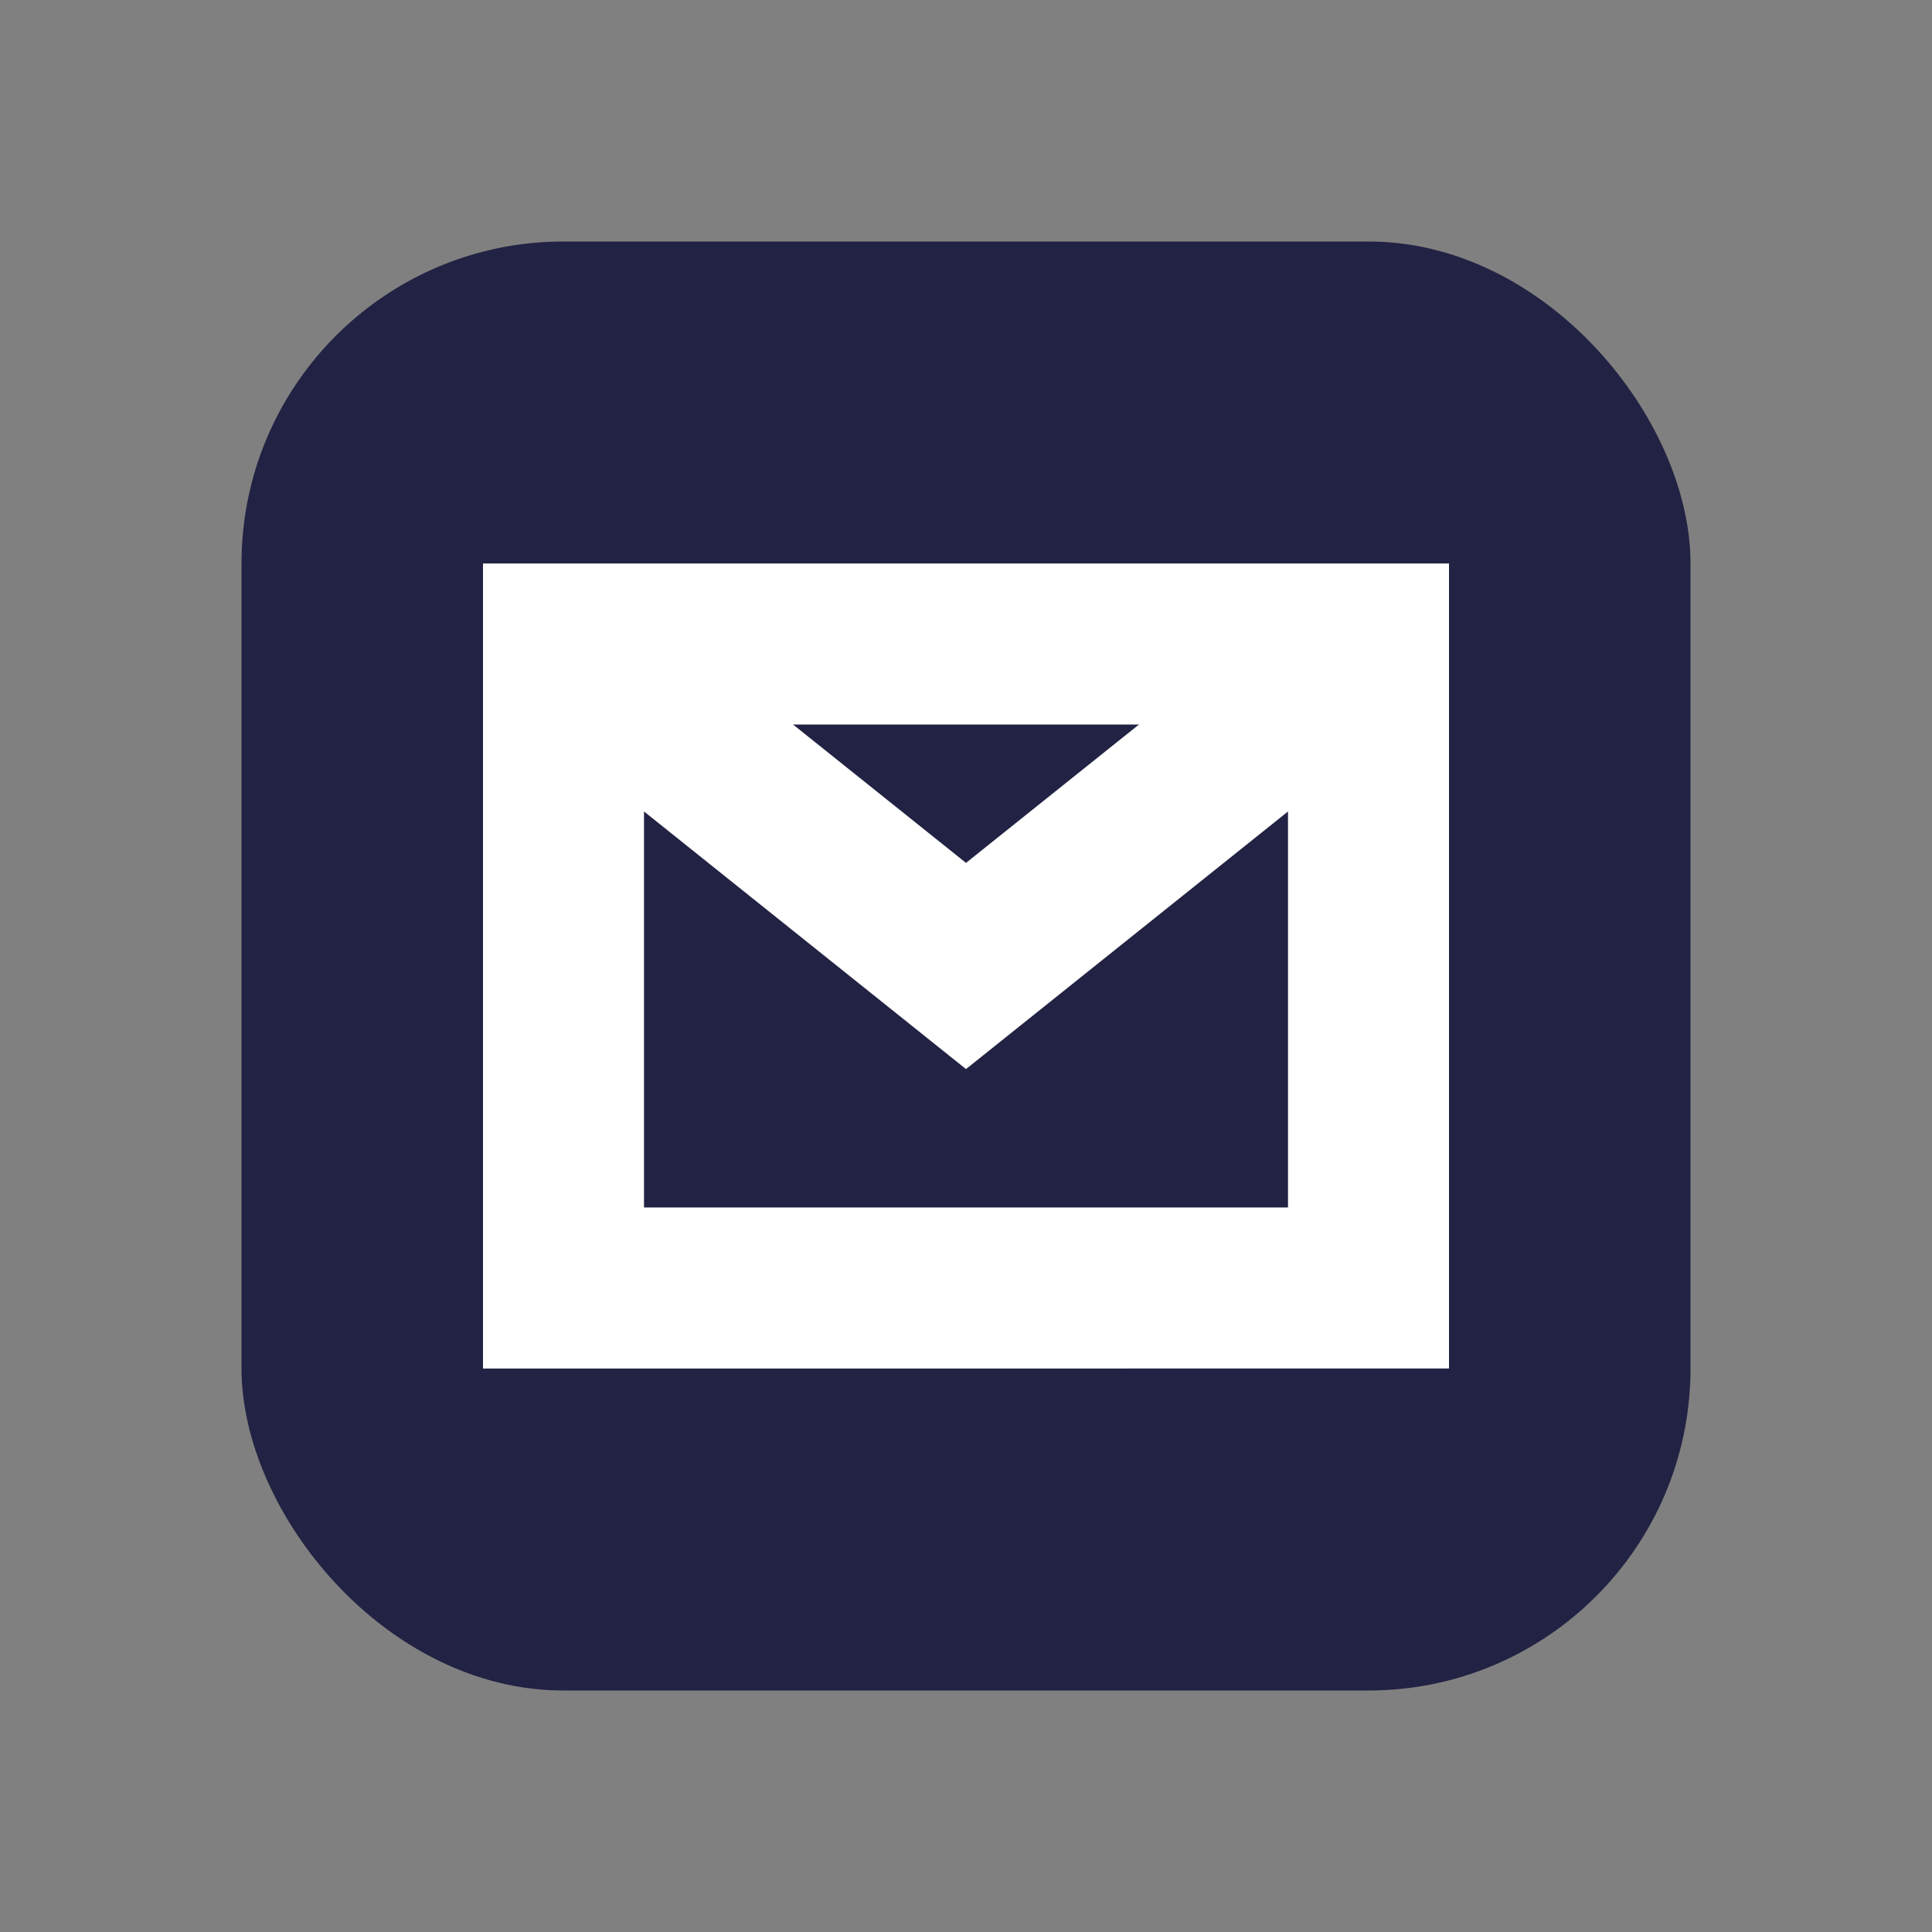 <svg xmlns="http://www.w3.org/2000/svg" viewBox="0 0 24 24">
  <rect x="0" y="0" width="24" height="24" fill="#808080" stroke="none"/>
  <rect x="3" y="3" width="18" height="18" rx="4" fill="#222244"/>
  <path d="M7 8h10v8H7z" stroke="#fff" stroke-width="2" fill="none"/>
  <path d="M7 8l5 4l5-4" stroke="#fff" stroke-width="2" fill="none"/>
</svg>
